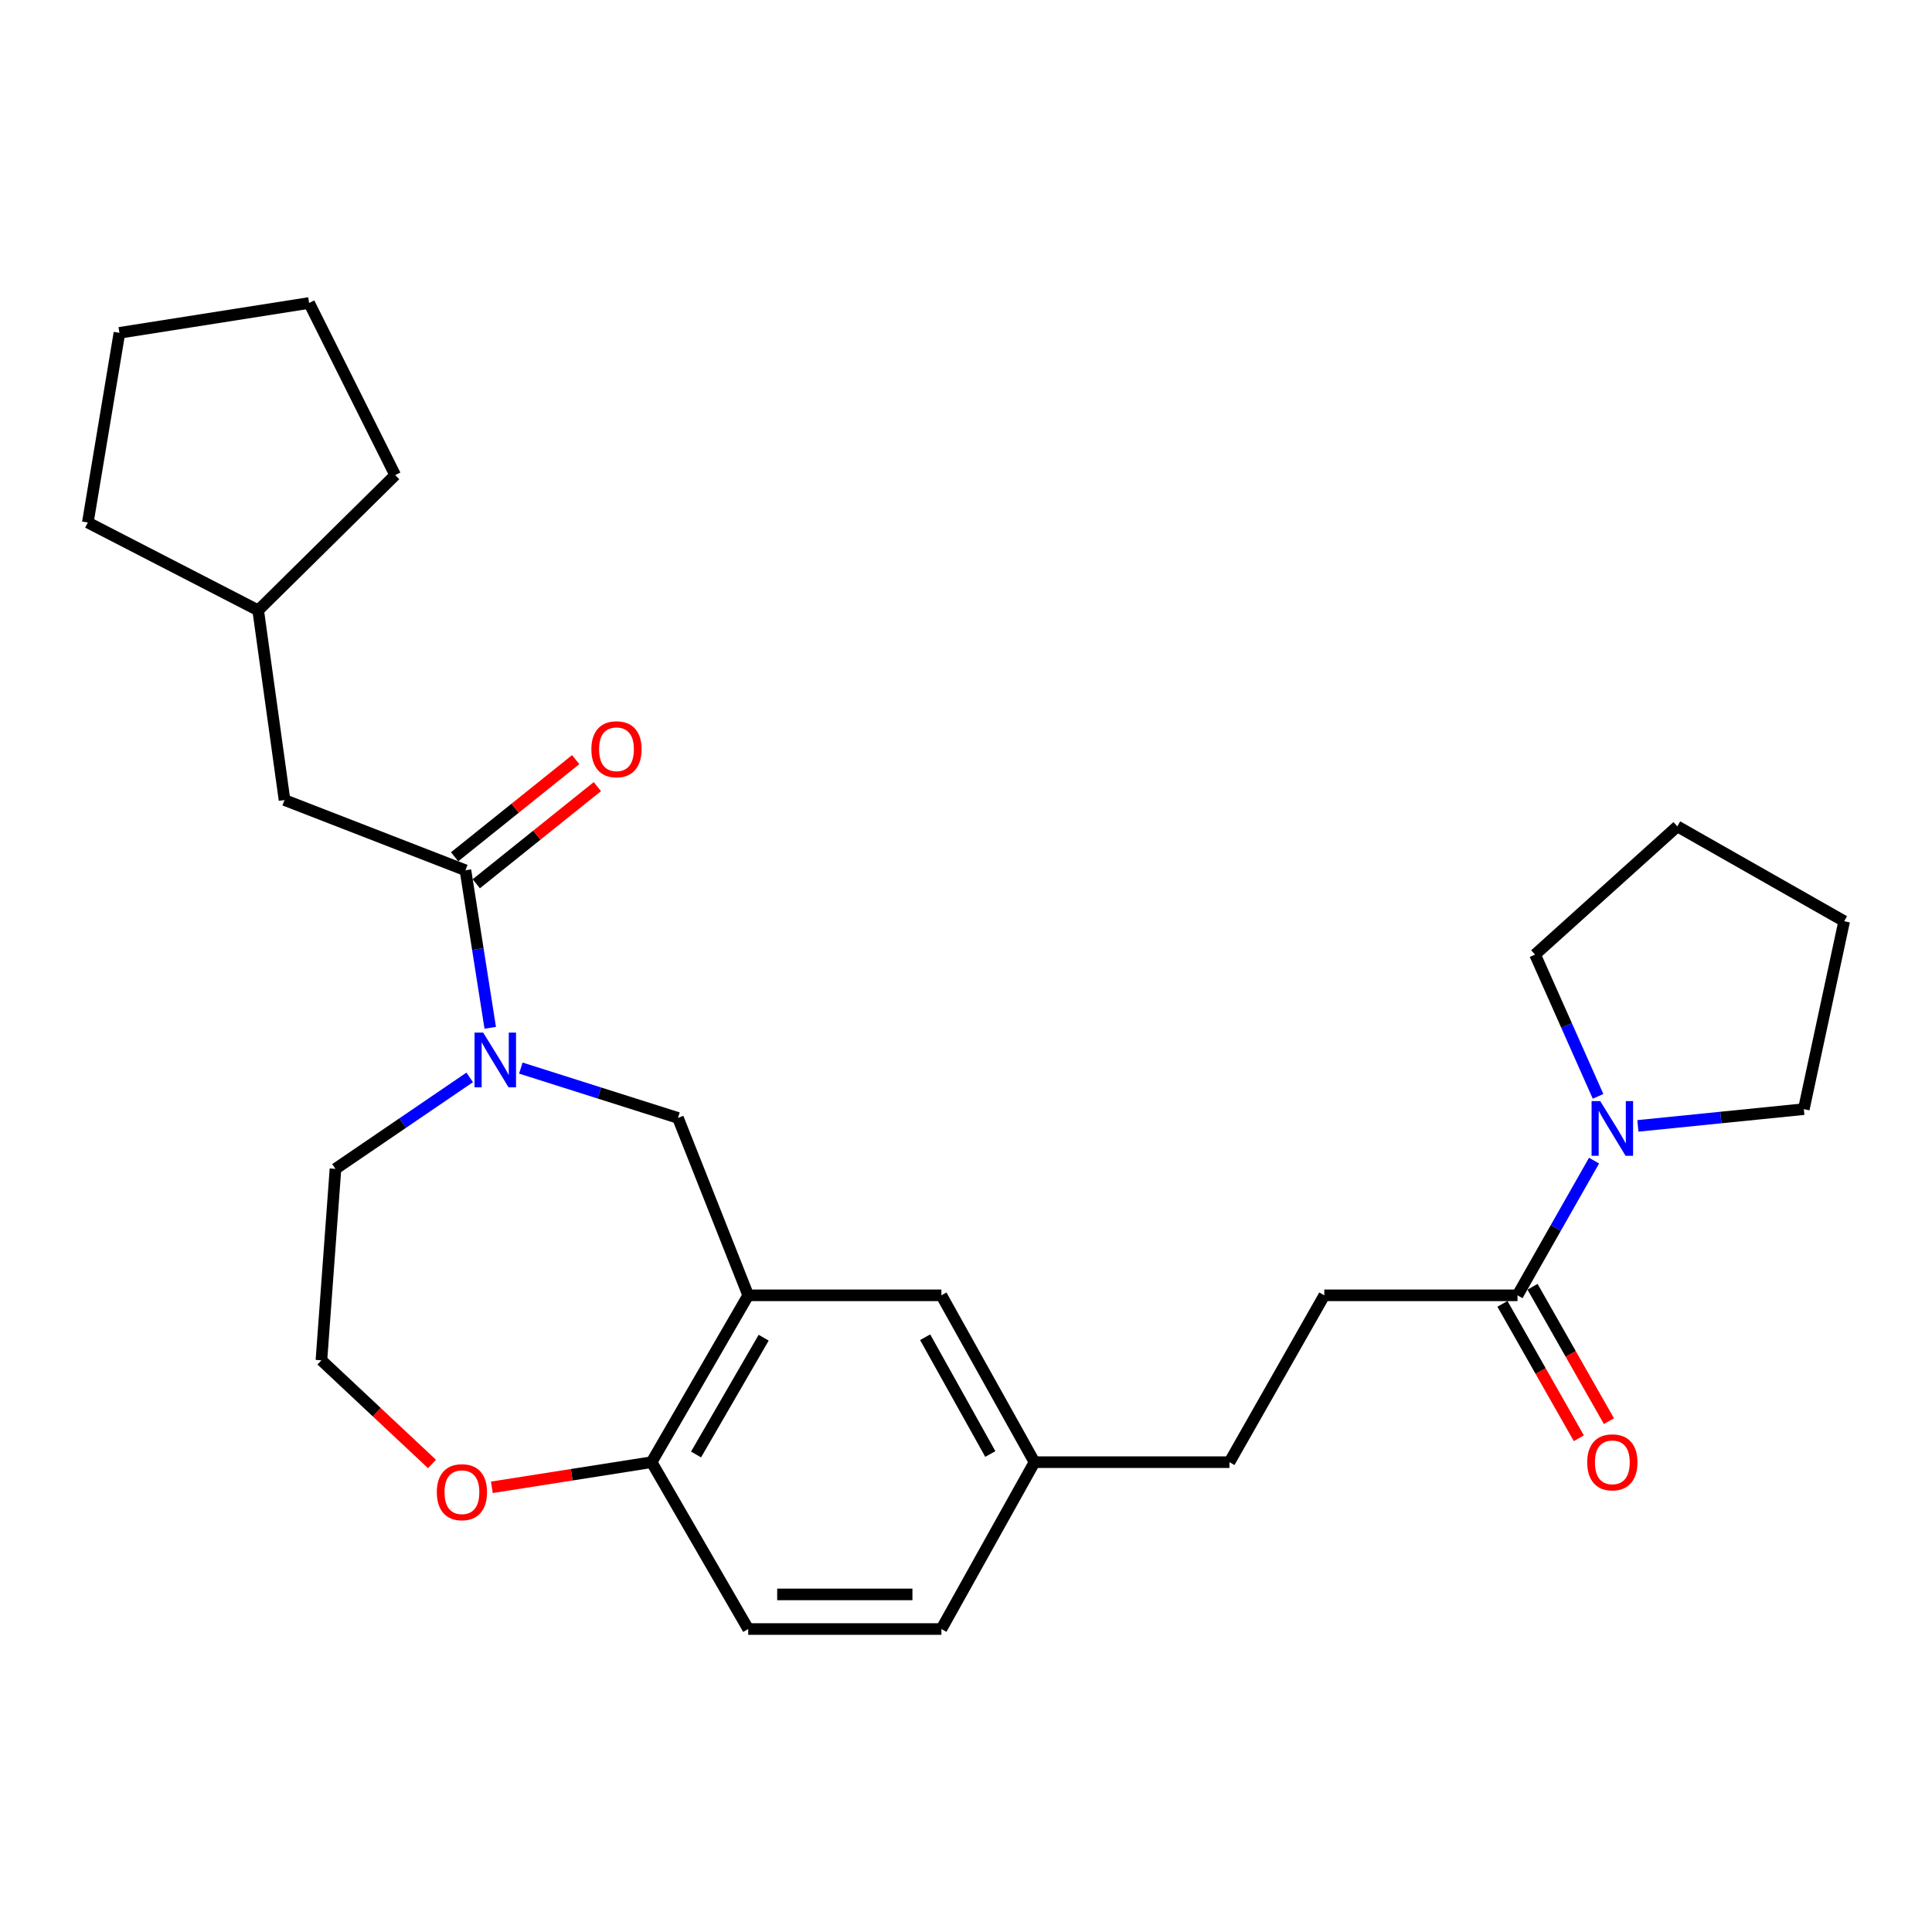 <?xml version='1.0' encoding='iso-8859-1'?>
<svg version='1.1' baseProfile='full'
              xmlns='http://www.w3.org/2000/svg'
                      xmlns:rdkit='http://www.rdkit.org/xml'
                      xmlns:xlink='http://www.w3.org/1999/xlink'
                  xml:space='preserve'
width='1000px' height='1000px' viewBox='0 0 1000 1000'>
<!-- END OF HEADER -->
<rect style='opacity:1.0;fill:#FFFFFF;stroke:none' width='1000' height='1000' x='0' y='0'> </rect>
<path class='bond-0' d='M 253.741,531.996 L 247.327,491.225' style='fill:none;fill-rule:evenodd;stroke:#0000FF;stroke-width:6px;stroke-linecap:butt;stroke-linejoin:miter;stroke-opacity:1' />
<path class='bond-0' d='M 247.327,491.225 L 240.912,450.454' style='fill:none;fill-rule:evenodd;stroke:#000000;stroke-width:6px;stroke-linecap:butt;stroke-linejoin:miter;stroke-opacity:1' />
<path class='bond-1' d='M 269.579,552.835 L 310.246,565.737' style='fill:none;fill-rule:evenodd;stroke:#0000FF;stroke-width:6px;stroke-linecap:butt;stroke-linejoin:miter;stroke-opacity:1' />
<path class='bond-1' d='M 310.246,565.737 L 350.913,578.639' style='fill:none;fill-rule:evenodd;stroke:#000000;stroke-width:6px;stroke-linecap:butt;stroke-linejoin:miter;stroke-opacity:1' />
<path class='bond-2' d='M 243.117,557.664 L 208.378,581.334' style='fill:none;fill-rule:evenodd;stroke:#0000FF;stroke-width:6px;stroke-linecap:butt;stroke-linejoin:miter;stroke-opacity:1' />
<path class='bond-2' d='M 208.378,581.334 L 173.64,605.005' style='fill:none;fill-rule:evenodd;stroke:#000000;stroke-width:6px;stroke-linecap:butt;stroke-linejoin:miter;stroke-opacity:1' />
<path class='bond-3' d='M 240.912,450.454 L 147.274,414.095' style='fill:none;fill-rule:evenodd;stroke:#000000;stroke-width:6px;stroke-linecap:butt;stroke-linejoin:miter;stroke-opacity:1' />
<path class='bond-4' d='M 246.518,457.441 L 277.856,432.299' style='fill:none;fill-rule:evenodd;stroke:#000000;stroke-width:6px;stroke-linecap:butt;stroke-linejoin:miter;stroke-opacity:1' />
<path class='bond-4' d='M 277.856,432.299 L 309.193,407.157' style='fill:none;fill-rule:evenodd;stroke:#FF0000;stroke-width:6px;stroke-linecap:butt;stroke-linejoin:miter;stroke-opacity:1' />
<path class='bond-4' d='M 235.307,443.467 L 266.644,418.325' style='fill:none;fill-rule:evenodd;stroke:#000000;stroke-width:6px;stroke-linecap:butt;stroke-linejoin:miter;stroke-opacity:1' />
<path class='bond-4' d='M 266.644,418.325 L 297.982,393.183' style='fill:none;fill-rule:evenodd;stroke:#FF0000;stroke-width:6px;stroke-linecap:butt;stroke-linejoin:miter;stroke-opacity:1' />
<path class='bond-5' d='M 387.272,670.456 L 350.913,578.639' style='fill:none;fill-rule:evenodd;stroke:#000000;stroke-width:6px;stroke-linecap:butt;stroke-linejoin:miter;stroke-opacity:1' />
<path class='bond-6' d='M 387.272,670.456 L 337.268,756.818' style='fill:none;fill-rule:evenodd;stroke:#000000;stroke-width:6px;stroke-linecap:butt;stroke-linejoin:miter;stroke-opacity:1' />
<path class='bond-6' d='M 395.275,692.387 L 360.273,752.841' style='fill:none;fill-rule:evenodd;stroke:#000000;stroke-width:6px;stroke-linecap:butt;stroke-linejoin:miter;stroke-opacity:1' />
<path class='bond-7' d='M 387.272,670.456 L 487.27,670.456' style='fill:none;fill-rule:evenodd;stroke:#000000;stroke-width:6px;stroke-linecap:butt;stroke-linejoin:miter;stroke-opacity:1' />
<path class='bond-8' d='M 825.081,600.737 L 805.267,635.596' style='fill:none;fill-rule:evenodd;stroke:#0000FF;stroke-width:6px;stroke-linecap:butt;stroke-linejoin:miter;stroke-opacity:1' />
<path class='bond-8' d='M 805.267,635.596 L 785.453,670.456' style='fill:none;fill-rule:evenodd;stroke:#000000;stroke-width:6px;stroke-linecap:butt;stroke-linejoin:miter;stroke-opacity:1' />
<path class='bond-9' d='M 827.156,567.471 L 810.853,530.779' style='fill:none;fill-rule:evenodd;stroke:#0000FF;stroke-width:6px;stroke-linecap:butt;stroke-linejoin:miter;stroke-opacity:1' />
<path class='bond-9' d='M 810.853,530.779 L 794.55,494.088' style='fill:none;fill-rule:evenodd;stroke:#000000;stroke-width:6px;stroke-linecap:butt;stroke-linejoin:miter;stroke-opacity:1' />
<path class='bond-10' d='M 847.772,582.758 L 890.713,578.424' style='fill:none;fill-rule:evenodd;stroke:#0000FF;stroke-width:6px;stroke-linecap:butt;stroke-linejoin:miter;stroke-opacity:1' />
<path class='bond-10' d='M 890.713,578.424 L 933.654,574.09' style='fill:none;fill-rule:evenodd;stroke:#000000;stroke-width:6px;stroke-linecap:butt;stroke-linejoin:miter;stroke-opacity:1' />
<path class='bond-11' d='M 785.453,670.456 L 685.455,670.456' style='fill:none;fill-rule:evenodd;stroke:#000000;stroke-width:6px;stroke-linecap:butt;stroke-linejoin:miter;stroke-opacity:1' />
<path class='bond-12' d='M 777.666,674.882 L 797.434,709.662' style='fill:none;fill-rule:evenodd;stroke:#000000;stroke-width:6px;stroke-linecap:butt;stroke-linejoin:miter;stroke-opacity:1' />
<path class='bond-12' d='M 797.434,709.662 L 817.203,744.441' style='fill:none;fill-rule:evenodd;stroke:#FF0000;stroke-width:6px;stroke-linecap:butt;stroke-linejoin:miter;stroke-opacity:1' />
<path class='bond-12' d='M 793.241,666.029 L 813.01,700.809' style='fill:none;fill-rule:evenodd;stroke:#000000;stroke-width:6px;stroke-linecap:butt;stroke-linejoin:miter;stroke-opacity:1' />
<path class='bond-12' d='M 813.01,700.809 L 832.778,735.588' style='fill:none;fill-rule:evenodd;stroke:#FF0000;stroke-width:6px;stroke-linecap:butt;stroke-linejoin:miter;stroke-opacity:1' />
<path class='bond-13' d='M 337.268,756.818 L 387.272,843.181' style='fill:none;fill-rule:evenodd;stroke:#000000;stroke-width:6px;stroke-linecap:butt;stroke-linejoin:miter;stroke-opacity:1' />
<path class='bond-14' d='M 337.268,756.818 L 295.922,763.328' style='fill:none;fill-rule:evenodd;stroke:#000000;stroke-width:6px;stroke-linecap:butt;stroke-linejoin:miter;stroke-opacity:1' />
<path class='bond-14' d='M 295.922,763.328 L 254.576,769.837' style='fill:none;fill-rule:evenodd;stroke:#FF0000;stroke-width:6px;stroke-linecap:butt;stroke-linejoin:miter;stroke-opacity:1' />
<path class='bond-15' d='M 487.27,670.456 L 535.453,756.818' style='fill:none;fill-rule:evenodd;stroke:#000000;stroke-width:6px;stroke-linecap:butt;stroke-linejoin:miter;stroke-opacity:1' />
<path class='bond-15' d='M 478.852,692.139 L 512.58,752.593' style='fill:none;fill-rule:evenodd;stroke:#000000;stroke-width:6px;stroke-linecap:butt;stroke-linejoin:miter;stroke-opacity:1' />
<path class='bond-16' d='M 147.274,414.095 L 133.638,315.909' style='fill:none;fill-rule:evenodd;stroke:#000000;stroke-width:6px;stroke-linecap:butt;stroke-linejoin:miter;stroke-opacity:1' />
<path class='bond-17' d='M 223.599,757.75 L 194.981,730.918' style='fill:none;fill-rule:evenodd;stroke:#FF0000;stroke-width:6px;stroke-linecap:butt;stroke-linejoin:miter;stroke-opacity:1' />
<path class='bond-17' d='M 194.981,730.918 L 166.364,704.087' style='fill:none;fill-rule:evenodd;stroke:#000000;stroke-width:6px;stroke-linecap:butt;stroke-linejoin:miter;stroke-opacity:1' />
<path class='bond-18' d='M 685.455,670.456 L 636.367,756.818' style='fill:none;fill-rule:evenodd;stroke:#000000;stroke-width:6px;stroke-linecap:butt;stroke-linejoin:miter;stroke-opacity:1' />
<path class='bond-19' d='M 387.272,843.181 L 487.27,843.181' style='fill:none;fill-rule:evenodd;stroke:#000000;stroke-width:6px;stroke-linecap:butt;stroke-linejoin:miter;stroke-opacity:1' />
<path class='bond-19' d='M 402.272,825.265 L 472.27,825.265' style='fill:none;fill-rule:evenodd;stroke:#000000;stroke-width:6px;stroke-linecap:butt;stroke-linejoin:miter;stroke-opacity:1' />
<path class='bond-20' d='M 535.453,756.818 L 636.367,756.818' style='fill:none;fill-rule:evenodd;stroke:#000000;stroke-width:6px;stroke-linecap:butt;stroke-linejoin:miter;stroke-opacity:1' />
<path class='bond-21' d='M 535.453,756.818 L 487.27,843.181' style='fill:none;fill-rule:evenodd;stroke:#000000;stroke-width:6px;stroke-linecap:butt;stroke-linejoin:miter;stroke-opacity:1' />
<path class='bond-22' d='M 173.64,605.005 L 166.364,704.087' style='fill:none;fill-rule:evenodd;stroke:#000000;stroke-width:6px;stroke-linecap:butt;stroke-linejoin:miter;stroke-opacity:1' />
<path class='bond-23' d='M 133.638,315.909 L 204.544,245.909' style='fill:none;fill-rule:evenodd;stroke:#000000;stroke-width:6px;stroke-linecap:butt;stroke-linejoin:miter;stroke-opacity:1' />
<path class='bond-24' d='M 133.638,315.909 L 45.455,270.453' style='fill:none;fill-rule:evenodd;stroke:#000000;stroke-width:6px;stroke-linecap:butt;stroke-linejoin:miter;stroke-opacity:1' />
<path class='bond-25' d='M 794.55,494.088 L 868.183,427.731' style='fill:none;fill-rule:evenodd;stroke:#000000;stroke-width:6px;stroke-linecap:butt;stroke-linejoin:miter;stroke-opacity:1' />
<path class='bond-26' d='M 933.654,574.09 L 954.545,476.819' style='fill:none;fill-rule:evenodd;stroke:#000000;stroke-width:6px;stroke-linecap:butt;stroke-linejoin:miter;stroke-opacity:1' />
<path class='bond-27' d='M 204.544,245.909 L 159.994,156.819' style='fill:none;fill-rule:evenodd;stroke:#000000;stroke-width:6px;stroke-linecap:butt;stroke-linejoin:miter;stroke-opacity:1' />
<path class='bond-28' d='M 45.455,270.453 L 61.817,172.276' style='fill:none;fill-rule:evenodd;stroke:#000000;stroke-width:6px;stroke-linecap:butt;stroke-linejoin:miter;stroke-opacity:1' />
<path class='bond-29' d='M 954.545,476.819 L 868.183,427.731' style='fill:none;fill-rule:evenodd;stroke:#000000;stroke-width:6px;stroke-linecap:butt;stroke-linejoin:miter;stroke-opacity:1' />
<path class='bond-30' d='M 61.817,172.276 L 159.994,156.819' style='fill:none;fill-rule:evenodd;stroke:#000000;stroke-width:6px;stroke-linecap:butt;stroke-linejoin:miter;stroke-opacity:1' />
<path  class='atom-0' d='M 250.099 534.481
L 259.379 549.481
Q 260.299 550.961, 261.779 553.641
Q 263.259 556.321, 263.339 556.481
L 263.339 534.481
L 267.099 534.481
L 267.099 562.801
L 263.219 562.801
L 253.259 546.401
Q 252.099 544.481, 250.859 542.281
Q 249.659 540.081, 249.299 539.401
L 249.299 562.801
L 245.619 562.801
L 245.619 534.481
L 250.099 534.481
' fill='#0000FF'/>
<path  class='atom-3' d='M 828.282 569.933
L 837.562 584.933
Q 838.482 586.413, 839.962 589.093
Q 841.442 591.773, 841.522 591.933
L 841.522 569.933
L 845.282 569.933
L 845.282 598.253
L 841.402 598.253
L 831.442 581.853
Q 830.282 579.933, 829.042 577.733
Q 827.842 575.533, 827.482 574.853
L 827.482 598.253
L 823.802 598.253
L 823.802 569.933
L 828.282 569.933
' fill='#0000FF'/>
<path  class='atom-9' d='M 226.091 772.355
Q 226.091 765.555, 229.451 761.755
Q 232.811 757.955, 239.091 757.955
Q 245.371 757.955, 248.731 761.755
Q 252.091 765.555, 252.091 772.355
Q 252.091 779.235, 248.691 783.155
Q 245.291 787.035, 239.091 787.035
Q 232.851 787.035, 229.451 783.155
Q 226.091 779.275, 226.091 772.355
M 239.091 783.835
Q 243.411 783.835, 245.731 780.955
Q 248.091 778.035, 248.091 772.355
Q 248.091 766.795, 245.731 763.995
Q 243.411 761.155, 239.091 761.155
Q 234.771 761.155, 232.411 763.955
Q 230.091 766.755, 230.091 772.355
Q 230.091 778.075, 232.411 780.955
Q 234.771 783.835, 239.091 783.835
' fill='#FF0000'/>
<path  class='atom-10' d='M 306.094 387.81
Q 306.094 381.01, 309.454 377.21
Q 312.814 373.41, 319.094 373.41
Q 325.374 373.41, 328.734 377.21
Q 332.094 381.01, 332.094 387.81
Q 332.094 394.69, 328.694 398.61
Q 325.294 402.49, 319.094 402.49
Q 312.854 402.49, 309.454 398.61
Q 306.094 394.73, 306.094 387.81
M 319.094 399.29
Q 323.414 399.29, 325.734 396.41
Q 328.094 393.49, 328.094 387.81
Q 328.094 382.25, 325.734 379.45
Q 323.414 376.61, 319.094 376.61
Q 314.774 376.61, 312.414 379.41
Q 310.094 382.21, 310.094 387.81
Q 310.094 393.53, 312.414 396.41
Q 314.774 399.29, 319.094 399.29
' fill='#FF0000'/>
<path  class='atom-11' d='M 821.542 756.898
Q 821.542 750.098, 824.902 746.298
Q 828.262 742.498, 834.542 742.498
Q 840.822 742.498, 844.182 746.298
Q 847.542 750.098, 847.542 756.898
Q 847.542 763.778, 844.142 767.698
Q 840.742 771.578, 834.542 771.578
Q 828.302 771.578, 824.902 767.698
Q 821.542 763.818, 821.542 756.898
M 834.542 768.378
Q 838.862 768.378, 841.182 765.498
Q 843.542 762.578, 843.542 756.898
Q 843.542 751.338, 841.182 748.538
Q 838.862 745.698, 834.542 745.698
Q 830.222 745.698, 827.862 748.498
Q 825.542 751.298, 825.542 756.898
Q 825.542 762.618, 827.862 765.498
Q 830.222 768.378, 834.542 768.378
' fill='#FF0000'/>
</svg>
